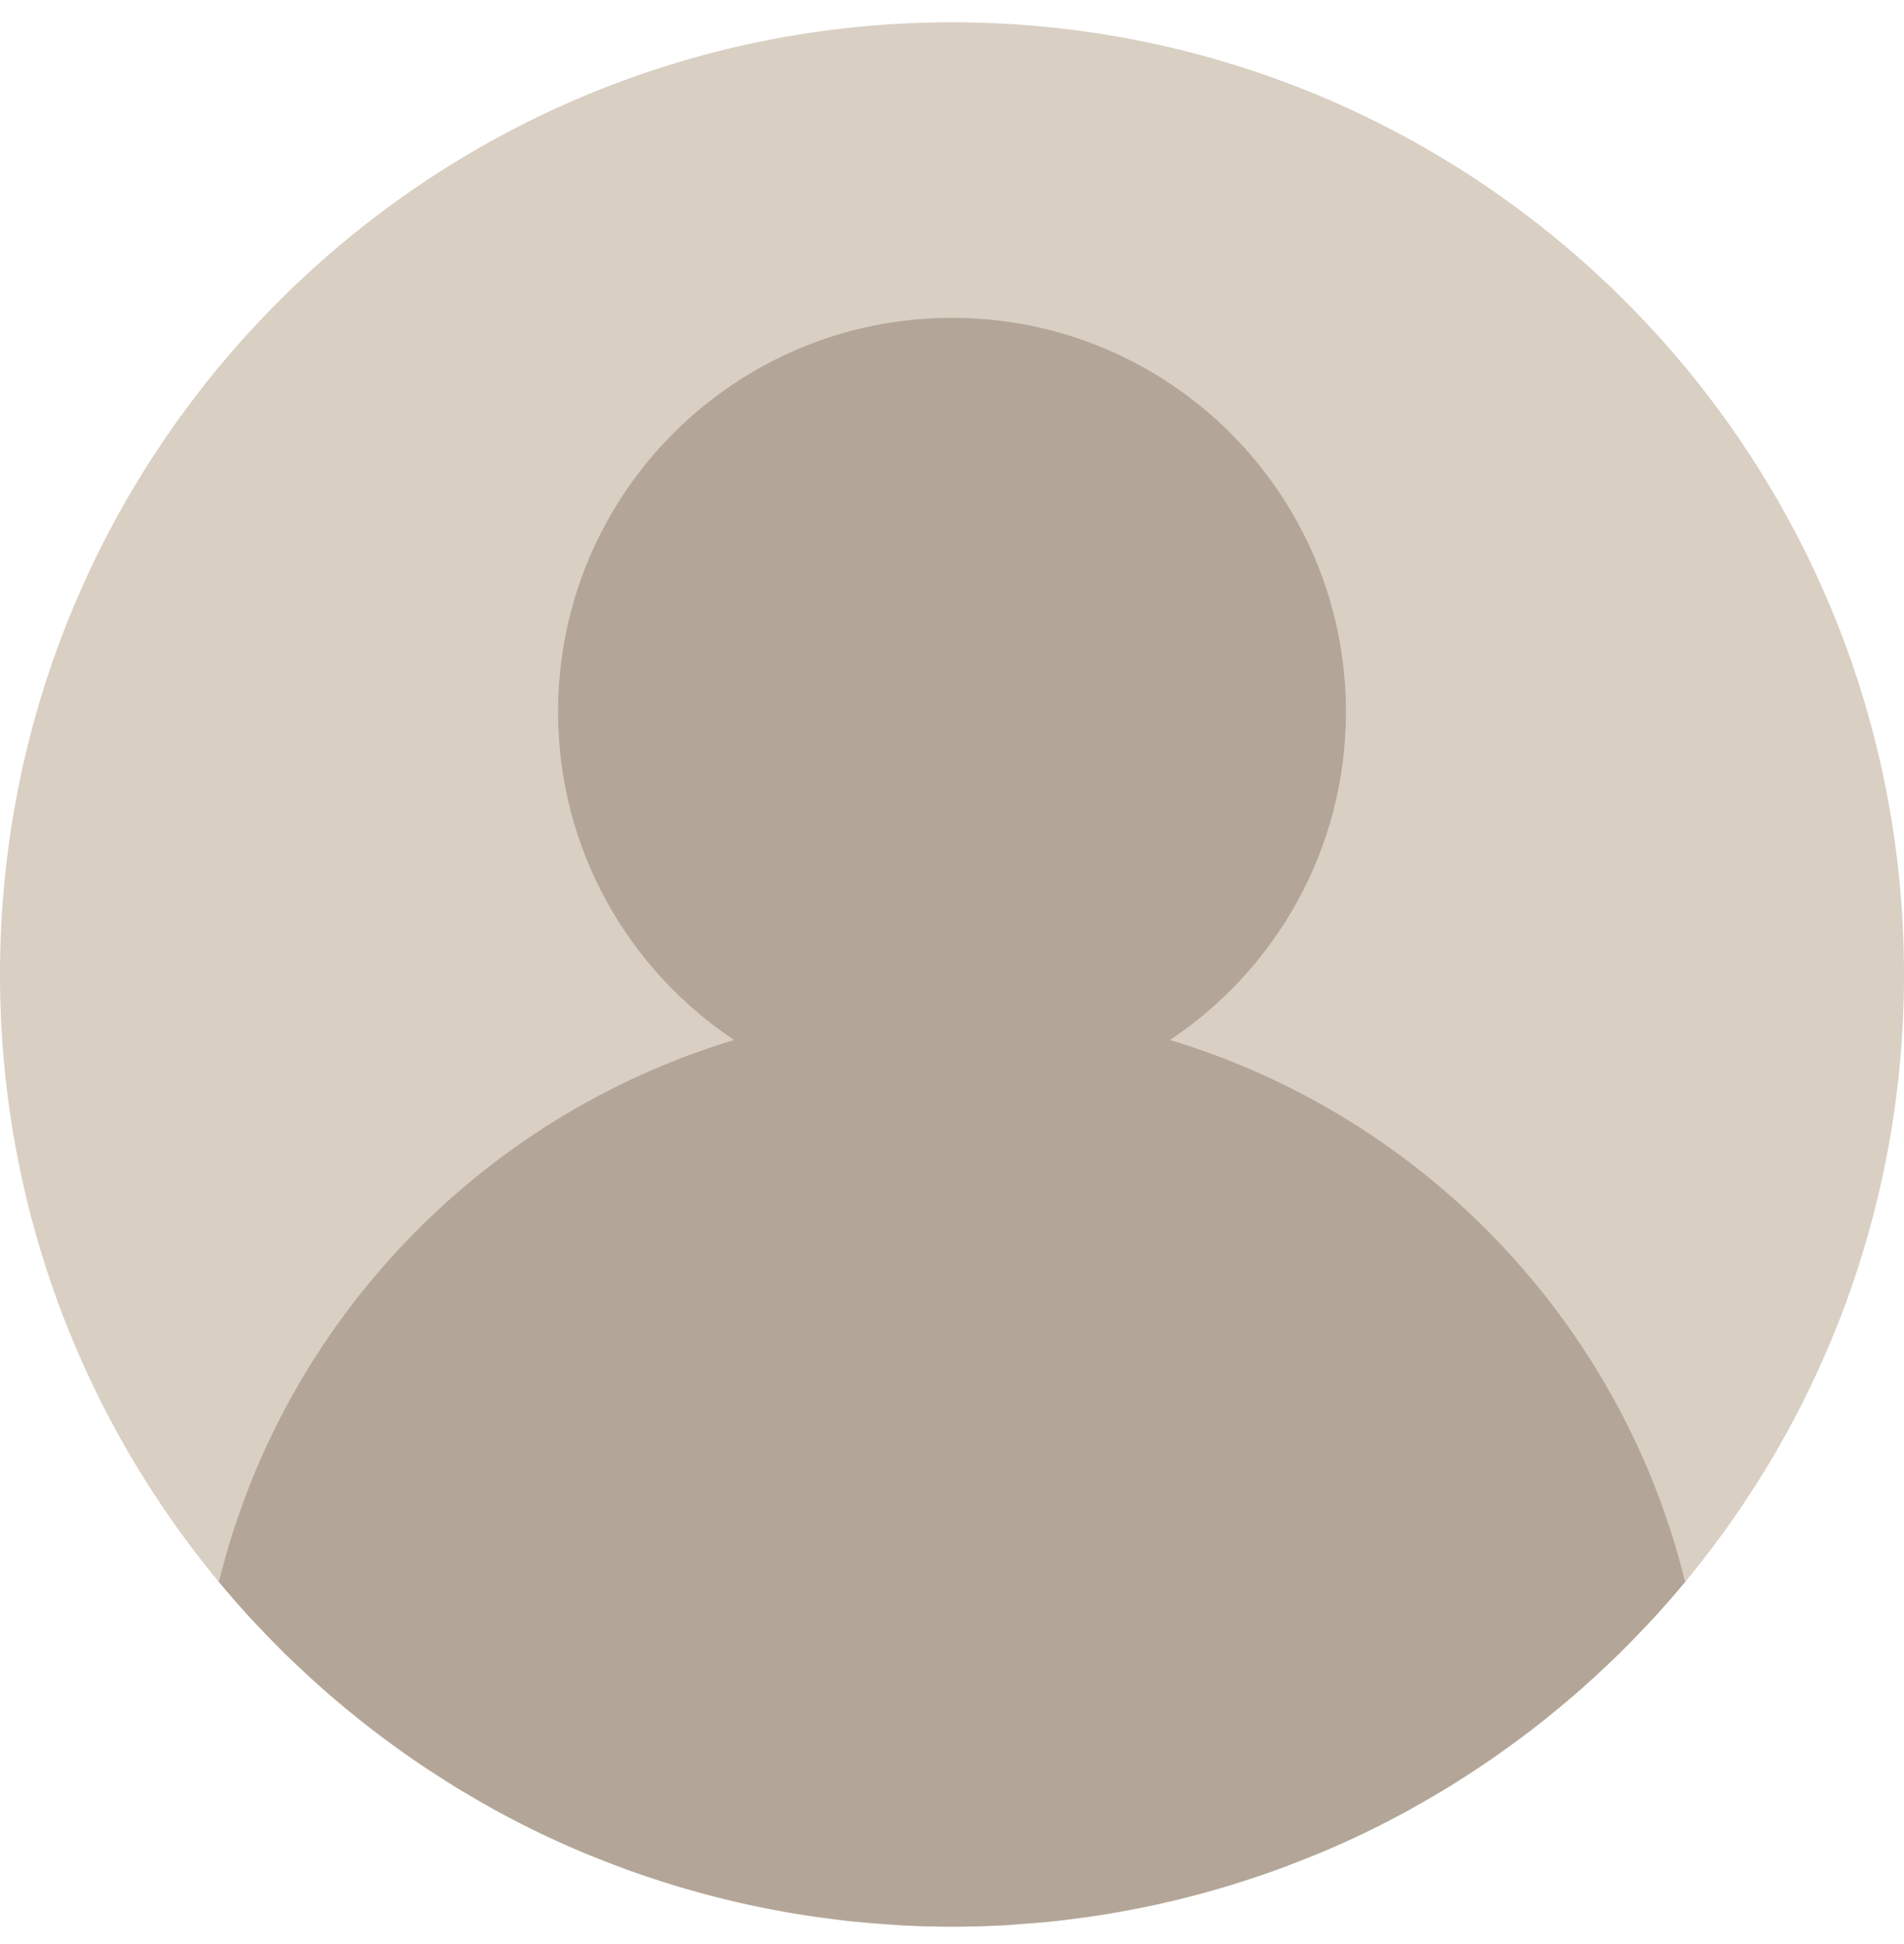 <svg xmlns="http://www.w3.org/2000/svg" width="48" height="49" viewBox="0 0 48 49" fill="none"><g clip-path="url(#clip0_49_9724)"><path d="M24 48.562C37.255 48.562 48 37.817 48 24.562C48 11.308 37.255 0.562 24 0.562C10.745 0.562 0 11.308 0 24.562C0 37.817 10.745 48.562 24 48.562Z" fill="#D9CFC3"></path><path d="M29.494 26.213C32.168 24.433 33.931 21.395 33.931 17.942C33.931 12.457 29.485 8.011 24 8.011C18.516 8.011 14.069 12.457 14.069 17.942C14.069 21.395 15.833 24.433 18.507 26.213C18.507 26.213 18.508 26.213 18.508 26.213C18.508 26.213 18.508 26.213 18.508 26.213C12.107 28.142 7.123 33.337 5.519 39.872L5.519 39.873C5.781 40.188 6.052 40.496 6.33 40.798C6.397 40.872 6.467 40.942 6.536 41.014C6.749 41.241 6.965 41.464 7.187 41.683C7.279 41.773 7.372 41.86 7.466 41.948C7.671 42.144 7.879 42.337 8.091 42.524C8.196 42.617 8.303 42.709 8.408 42.8C8.616 42.978 8.826 43.153 9.041 43.323C9.153 43.413 9.267 43.502 9.38 43.59C9.597 43.758 9.817 43.92 10.04 44.079C10.155 44.16 10.268 44.244 10.385 44.324C10.62 44.487 10.859 44.642 11.1 44.796C11.208 44.865 11.314 44.936 11.423 45.004C11.701 45.175 11.985 45.339 12.27 45.5C12.345 45.542 12.419 45.587 12.495 45.629C12.864 45.831 13.239 46.024 13.62 46.207C13.629 46.211 13.639 46.215 13.648 46.22C14.011 46.393 14.38 46.558 14.754 46.714C14.87 46.763 14.988 46.806 15.104 46.852C15.374 46.959 15.644 47.065 15.919 47.163C16.064 47.215 16.212 47.262 16.358 47.312C16.608 47.396 16.86 47.478 17.113 47.554C17.274 47.602 17.435 47.646 17.597 47.691C17.842 47.759 18.089 47.823 18.338 47.884C18.506 47.924 18.675 47.963 18.844 48.001C19.093 48.055 19.343 48.105 19.595 48.151C19.765 48.183 19.935 48.215 20.107 48.242C20.367 48.284 20.629 48.32 20.891 48.354C21.056 48.375 21.221 48.399 21.387 48.417C21.677 48.448 21.969 48.471 22.261 48.491C22.403 48.501 22.543 48.516 22.684 48.524C23.12 48.548 23.558 48.562 24 48.562C24.442 48.562 24.88 48.548 25.316 48.525C25.458 48.518 25.598 48.503 25.739 48.493C26.032 48.472 26.324 48.45 26.613 48.419C26.779 48.4 26.944 48.377 27.11 48.356C27.372 48.322 27.633 48.286 27.893 48.244C28.064 48.216 28.235 48.184 28.405 48.153C28.657 48.106 28.908 48.057 29.156 48.002C29.326 47.965 29.495 47.926 29.663 47.886C29.911 47.825 30.157 47.761 30.403 47.693C30.565 47.648 30.727 47.603 30.887 47.555C31.141 47.479 31.392 47.397 31.642 47.314C31.789 47.264 31.937 47.217 32.082 47.165C32.355 47.066 32.626 46.961 32.896 46.853C33.013 46.807 33.131 46.763 33.247 46.715C33.618 46.56 33.986 46.397 34.347 46.223C34.358 46.218 34.37 46.213 34.381 46.208C34.761 46.025 35.136 45.831 35.505 45.63C35.581 45.588 35.655 45.543 35.73 45.5C36.016 45.34 36.299 45.176 36.577 45.005C36.686 44.938 36.793 44.867 36.901 44.797C37.142 44.643 37.381 44.487 37.616 44.325C37.731 44.245 37.846 44.162 37.961 44.079C38.183 43.92 38.404 43.758 38.62 43.591C38.735 43.503 38.847 43.414 38.96 43.324C39.173 43.153 39.384 42.979 39.592 42.801C39.699 42.71 39.806 42.618 39.91 42.525C40.122 42.337 40.329 42.145 40.535 41.949C40.627 41.861 40.722 41.773 40.813 41.684C41.035 41.465 41.252 41.242 41.465 41.015C41.533 40.942 41.603 40.872 41.671 40.799C41.948 40.497 42.219 40.189 42.481 39.874L42.482 39.873C40.878 33.337 35.894 28.142 29.494 26.213Z" fill="#B3A698"></path></g><defs><clipPath id="clip0_49_9724"><rect width="48" height="48" fill="white" transform="translate(0 0.562)"></rect></clipPath></defs></svg>